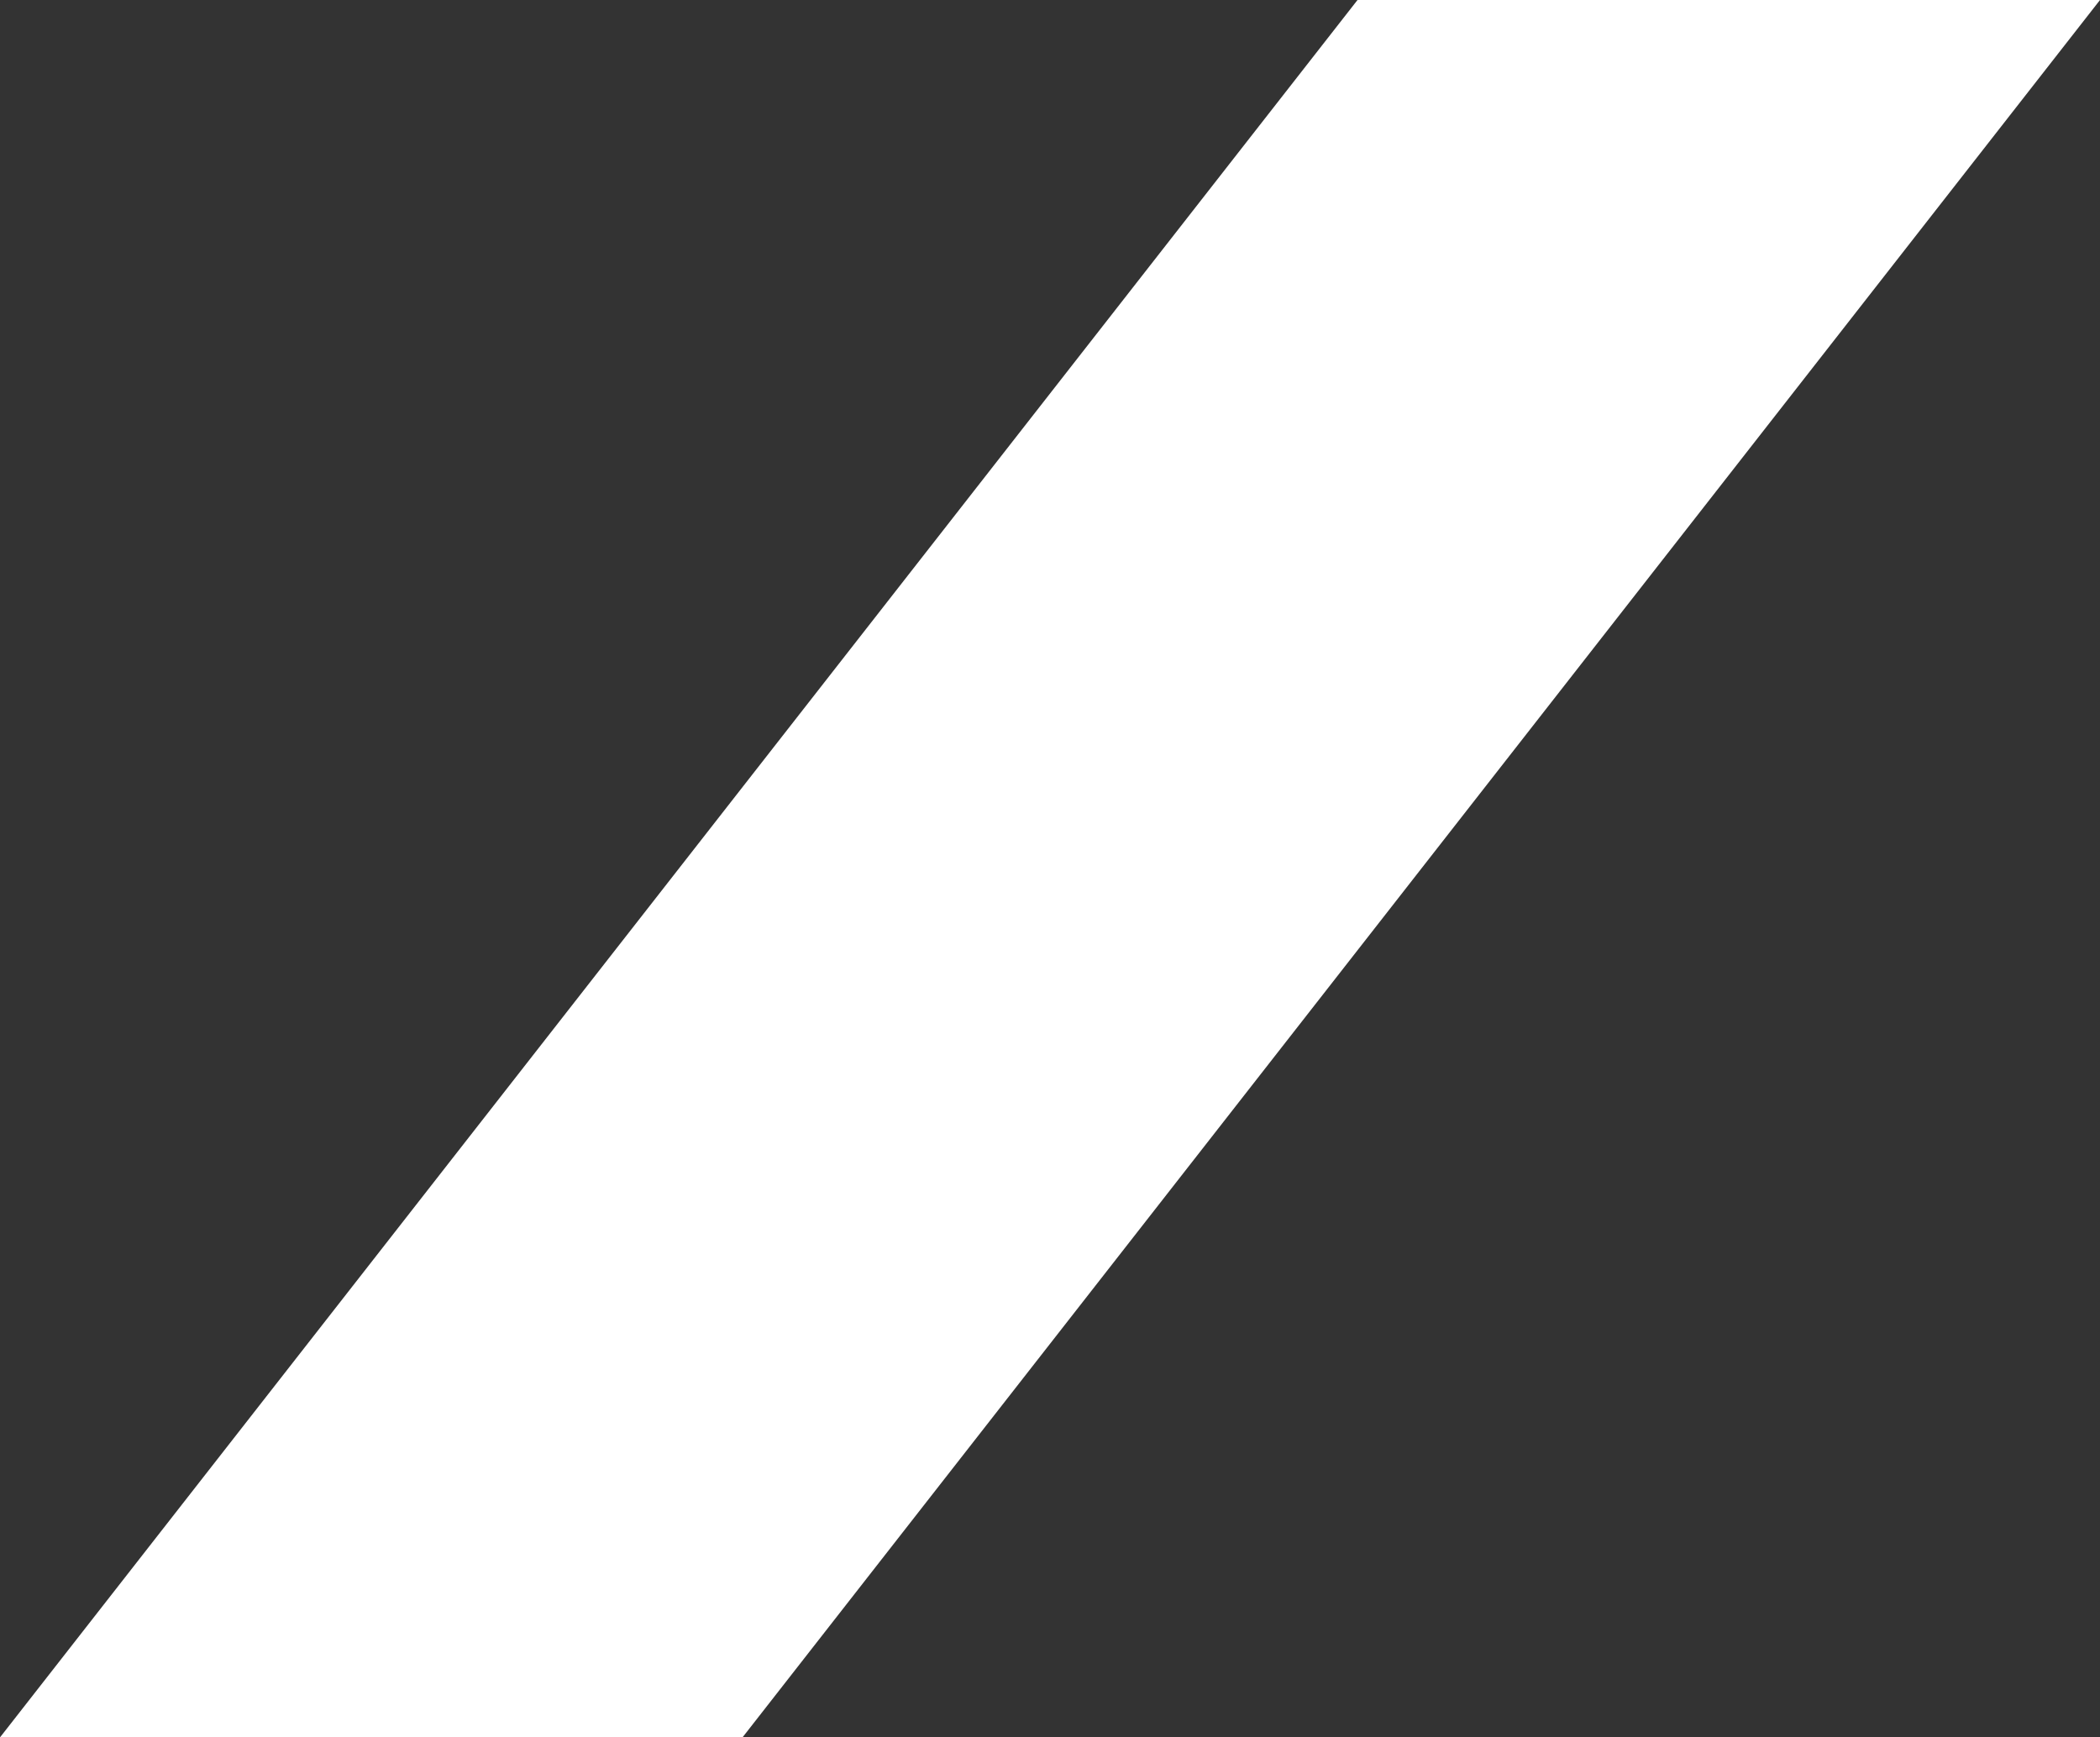 <?xml version="1.0" encoding="UTF-8"?><svg id="c" xmlns="http://www.w3.org/2000/svg" viewBox="0 0 260.12 215.22"><rect x="0" y="0" width="260.12" height="215.22" fill="#333333" stroke="none"/><defs><style>.e{fill:#fff;}</style></defs><g id="d"><path class="e" d="M91.97,215.22H0S168.15,0,168.15,0h91.97L91.97,215.22Z"/></g></svg>